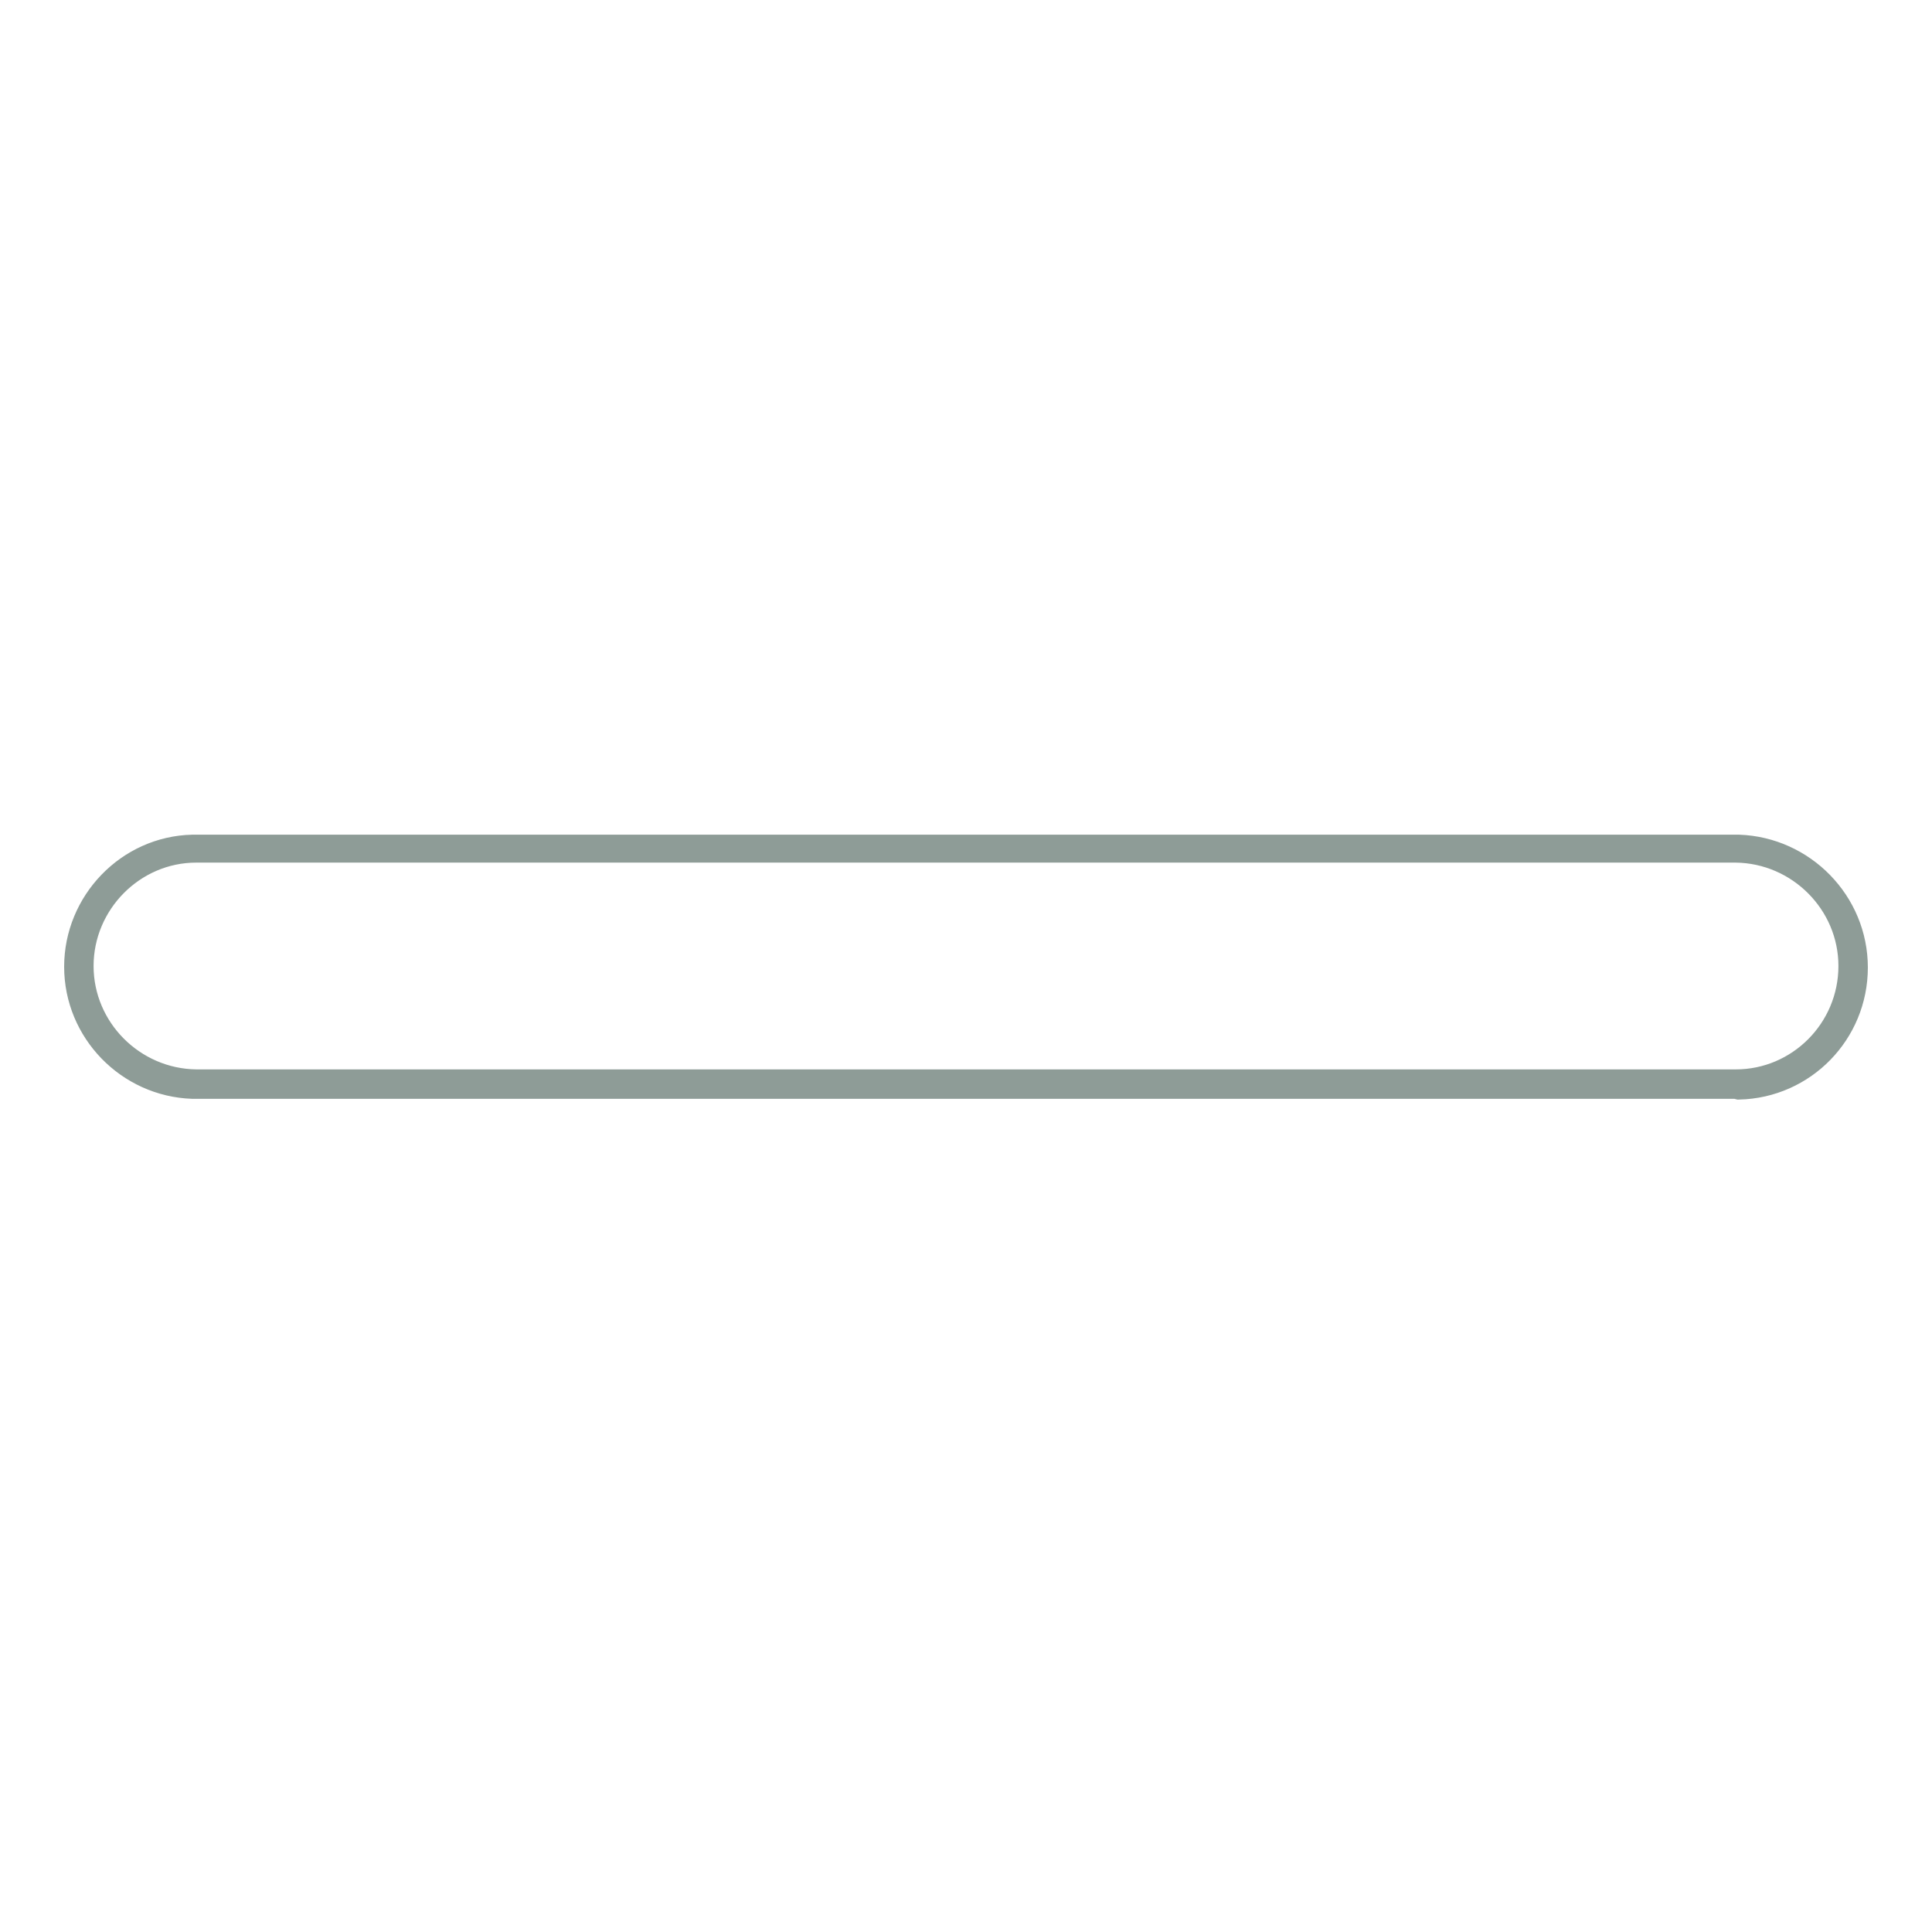 <?xml version="1.0" encoding="utf-8"?>
<!-- Svg Vector Icons : http://www.onlinewebfonts.com/icon -->
<!DOCTYPE svg PUBLIC "-//W3C//DTD SVG 1.1//EN" "http://www.w3.org/Graphics/SVG/1.1/DTD/svg11.dtd">
<svg version="1.1" xmlns="http://www.w3.org/2000/svg" xmlns:xlink="http://www.w3.org/1999/xlink" x="0px" y="0px" viewBox="0 0 256 256" enable-background="new 0 0 256 256" xml:space="preserve">
<g> <path stroke-width="3" fill-opacity="0" stroke="#8e9c97"  d="M230,144.1l-204.5,0c-8.6-0.3-15.5-7.4-15.5-16c0-8.6,6.9-15.8,15.5-16v0l0.4,0l204.5,0 c8.6,0.3,15.6,7.4,15.6,16.1c0,8.7-6.9,15.8-15.6,16v0L230,144.1L230,144.1z M26.4,143.2l203.6,0c8.3,0,15.1-6.8,15.1-15.2 c0-8.3-6.8-15.1-15.1-15.2l-0.4,0l-203.6,0c-8.3,0-15.1,6.9-15.1,15.2c0,8.3,6.8,15.1,15.1,15.2L26.4,143.2L26.4,143.2z"/></g>
</svg>